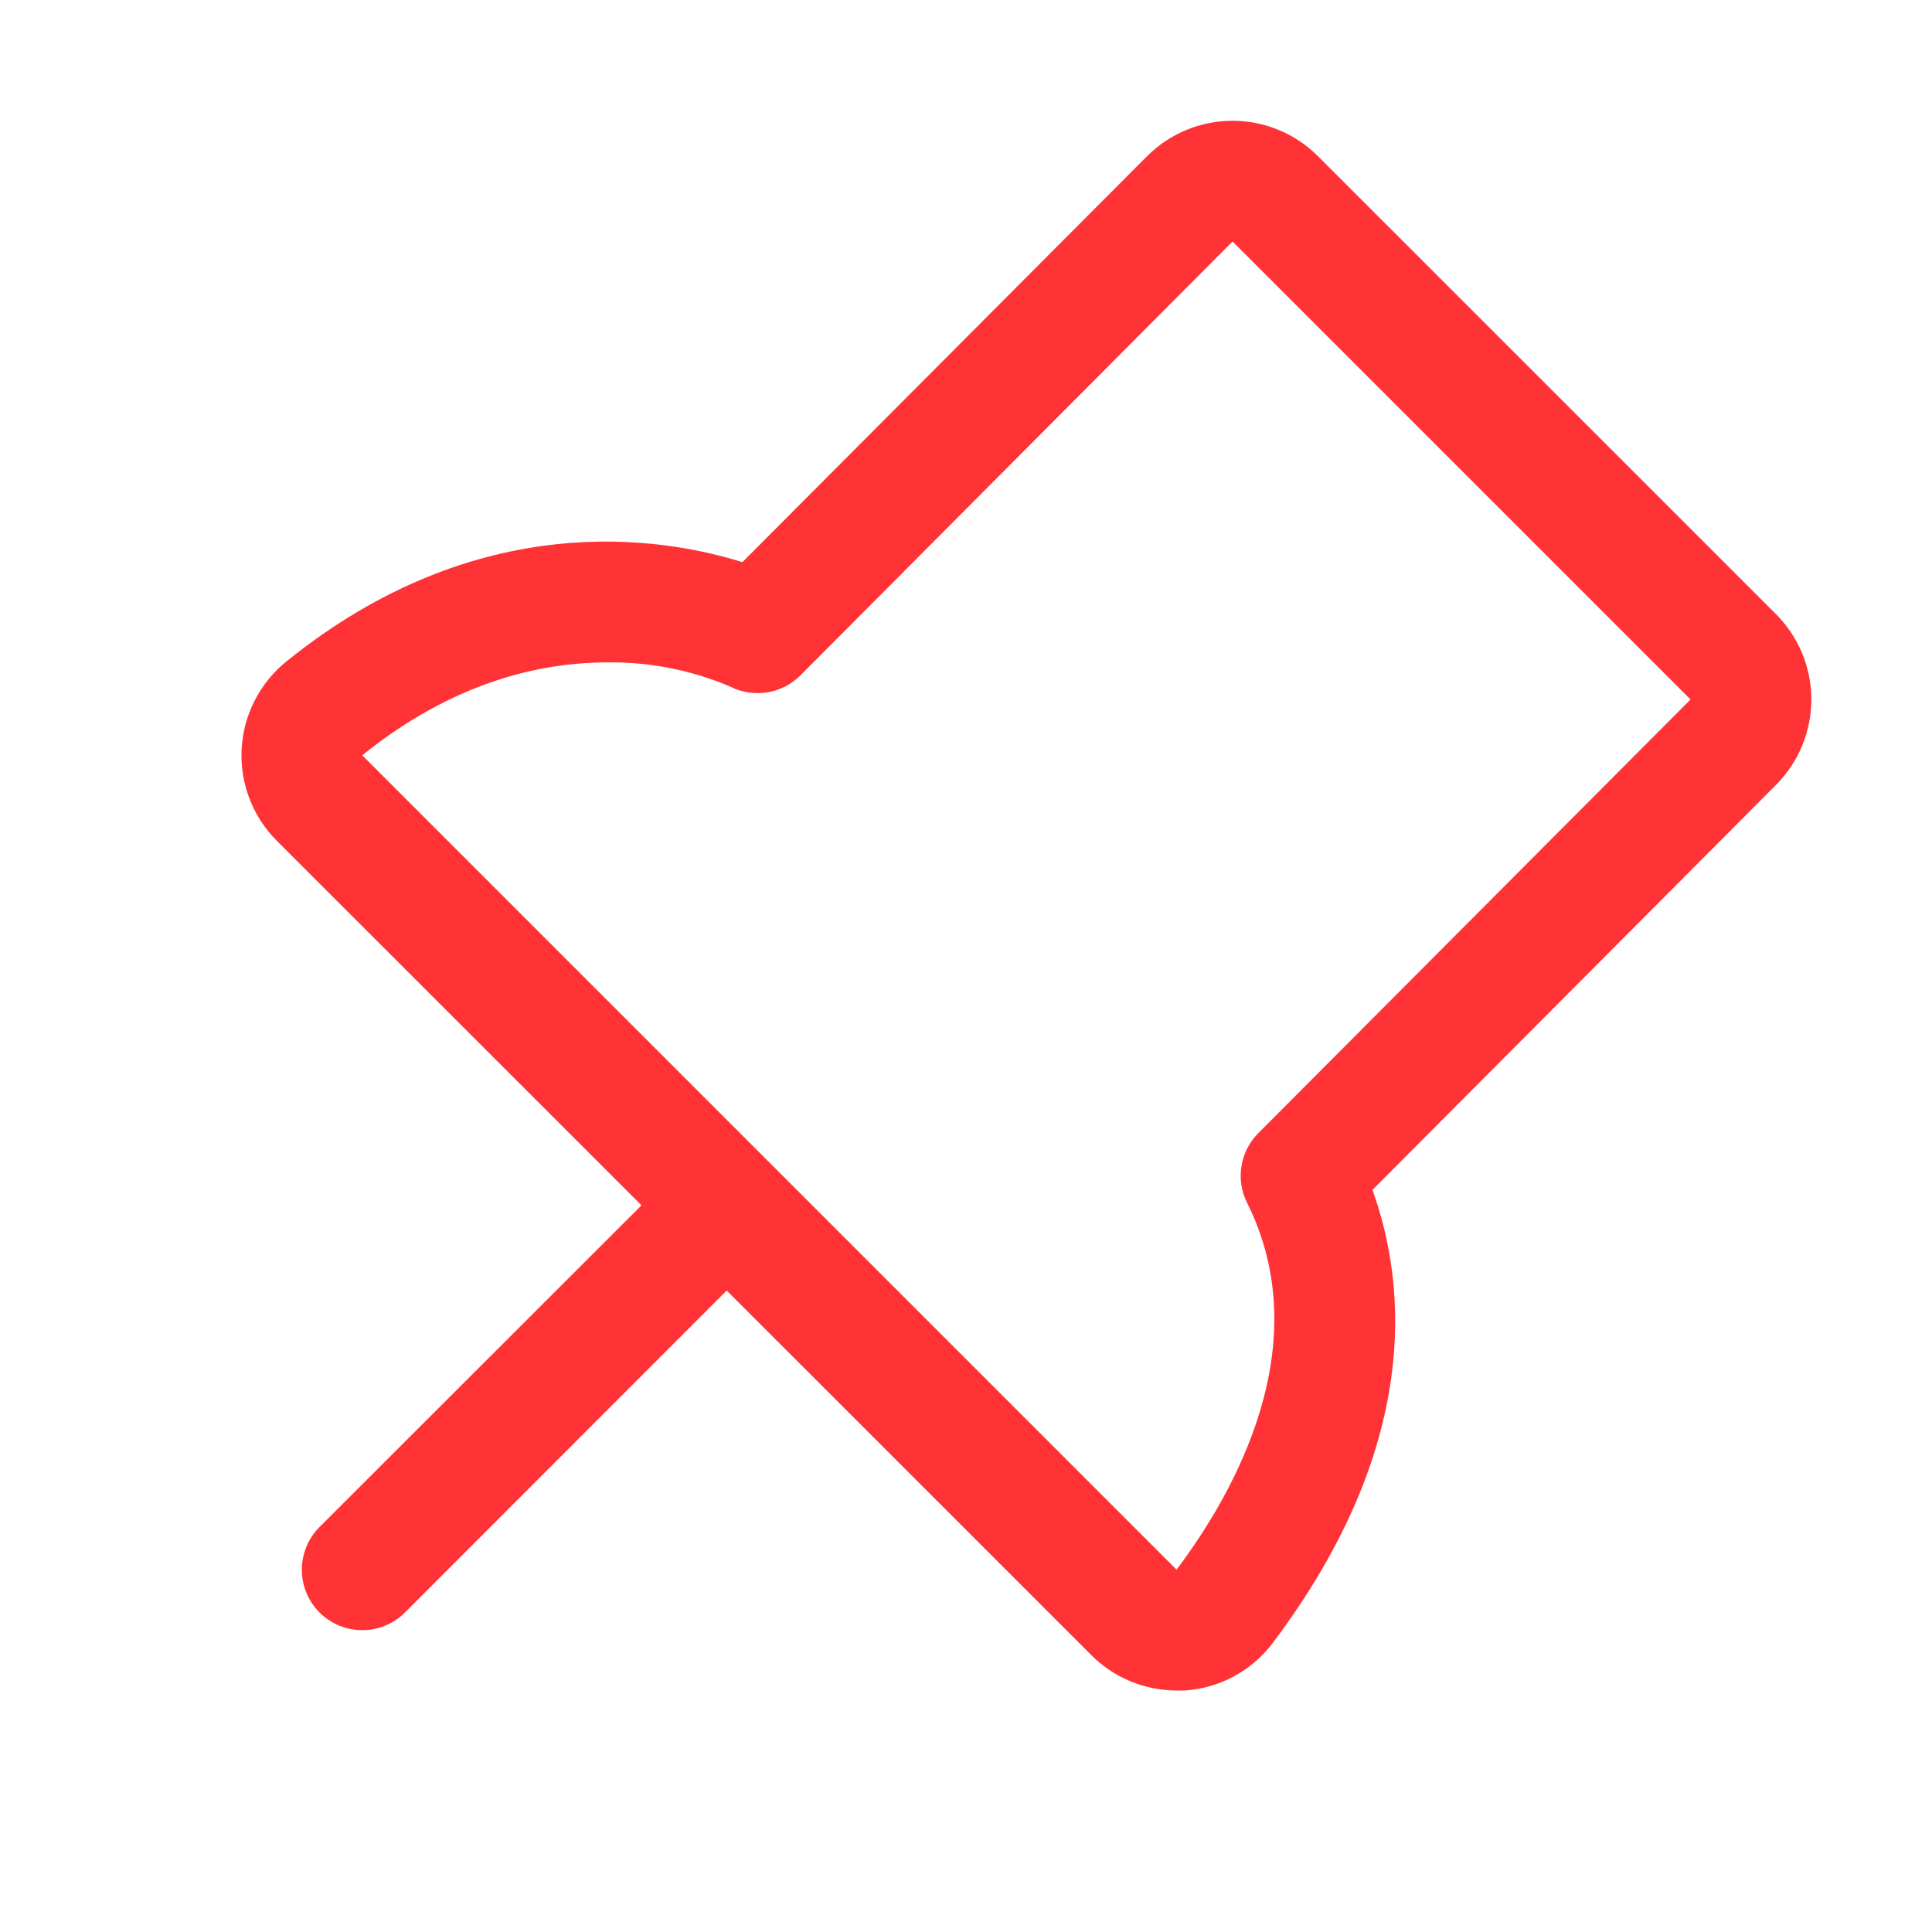 <?xml version="1.0" encoding="UTF-8"?>
<svg width="70px" height="70px" viewBox="0 0 70 70" version="1.1" xmlns="http://www.w3.org/2000/svg" xmlns:xlink="http://www.w3.org/1999/xlink">
    <title>social_media_icon_3</title>
    <g id="landingpages" stroke="none" stroke-width="1" fill="none" fill-rule="evenodd">
        <g id="lp-social-media" transform="translate(-200, -4391)">
            <g id="Group-14" transform="translate(0, 3689)">
                <g id="social_media_icon_3" transform="translate(200, 702)">
                    <path d="M64.345,22.25 L47.75,5.657 C46.93,4.837 45.817,4.376 44.656,4.376 C43.496,4.376 42.383,4.837 41.562,5.657 L26.898,20.368 C23.983,19.455 17.328,18.353 10.382,23.961 C9.414,24.74 8.823,25.893 8.755,27.134 C8.688,28.374 9.151,29.585 10.03,30.464 L23.242,43.671 L11.577,55.327 C10.723,56.182 10.723,57.568 11.577,58.423 C12.432,59.277 13.818,59.277 14.673,58.423 L26.329,46.758 L39.534,59.962 C40.353,60.785 41.467,61.249 42.629,61.25 C42.733,61.25 42.834,61.25 42.938,61.25 C44.2,61.163 45.361,60.531 46.121,59.519 C51.491,52.382 50.974,46.58 49.727,43.113 L64.348,28.438 C65.168,27.617 65.628,26.503 65.628,25.343 C65.628,24.182 65.166,23.07 64.345,22.25 Z M61.25,25.345 L61.25,25.345 L45.59,41.057 C44.927,41.722 44.763,42.737 45.183,43.578 C47.77,48.754 44.691,54.13 42.629,56.872 L13.125,27.366 C16.428,24.702 19.589,24 22.006,24 C23.54,23.979 25.061,24.28 26.471,24.883 C27.315,25.305 28.335,25.139 29.001,24.47 L44.658,8.75 L61.25,25.342 L61.25,25.345 Z" id="Shape" fill="#FF3336" fill-rule="nonzero"></path>
                    <rect id="Rectangle" x="0" y="0" width="70" height="70"></rect>
                </g>
            </g>
        </g>
    </g>
</svg>